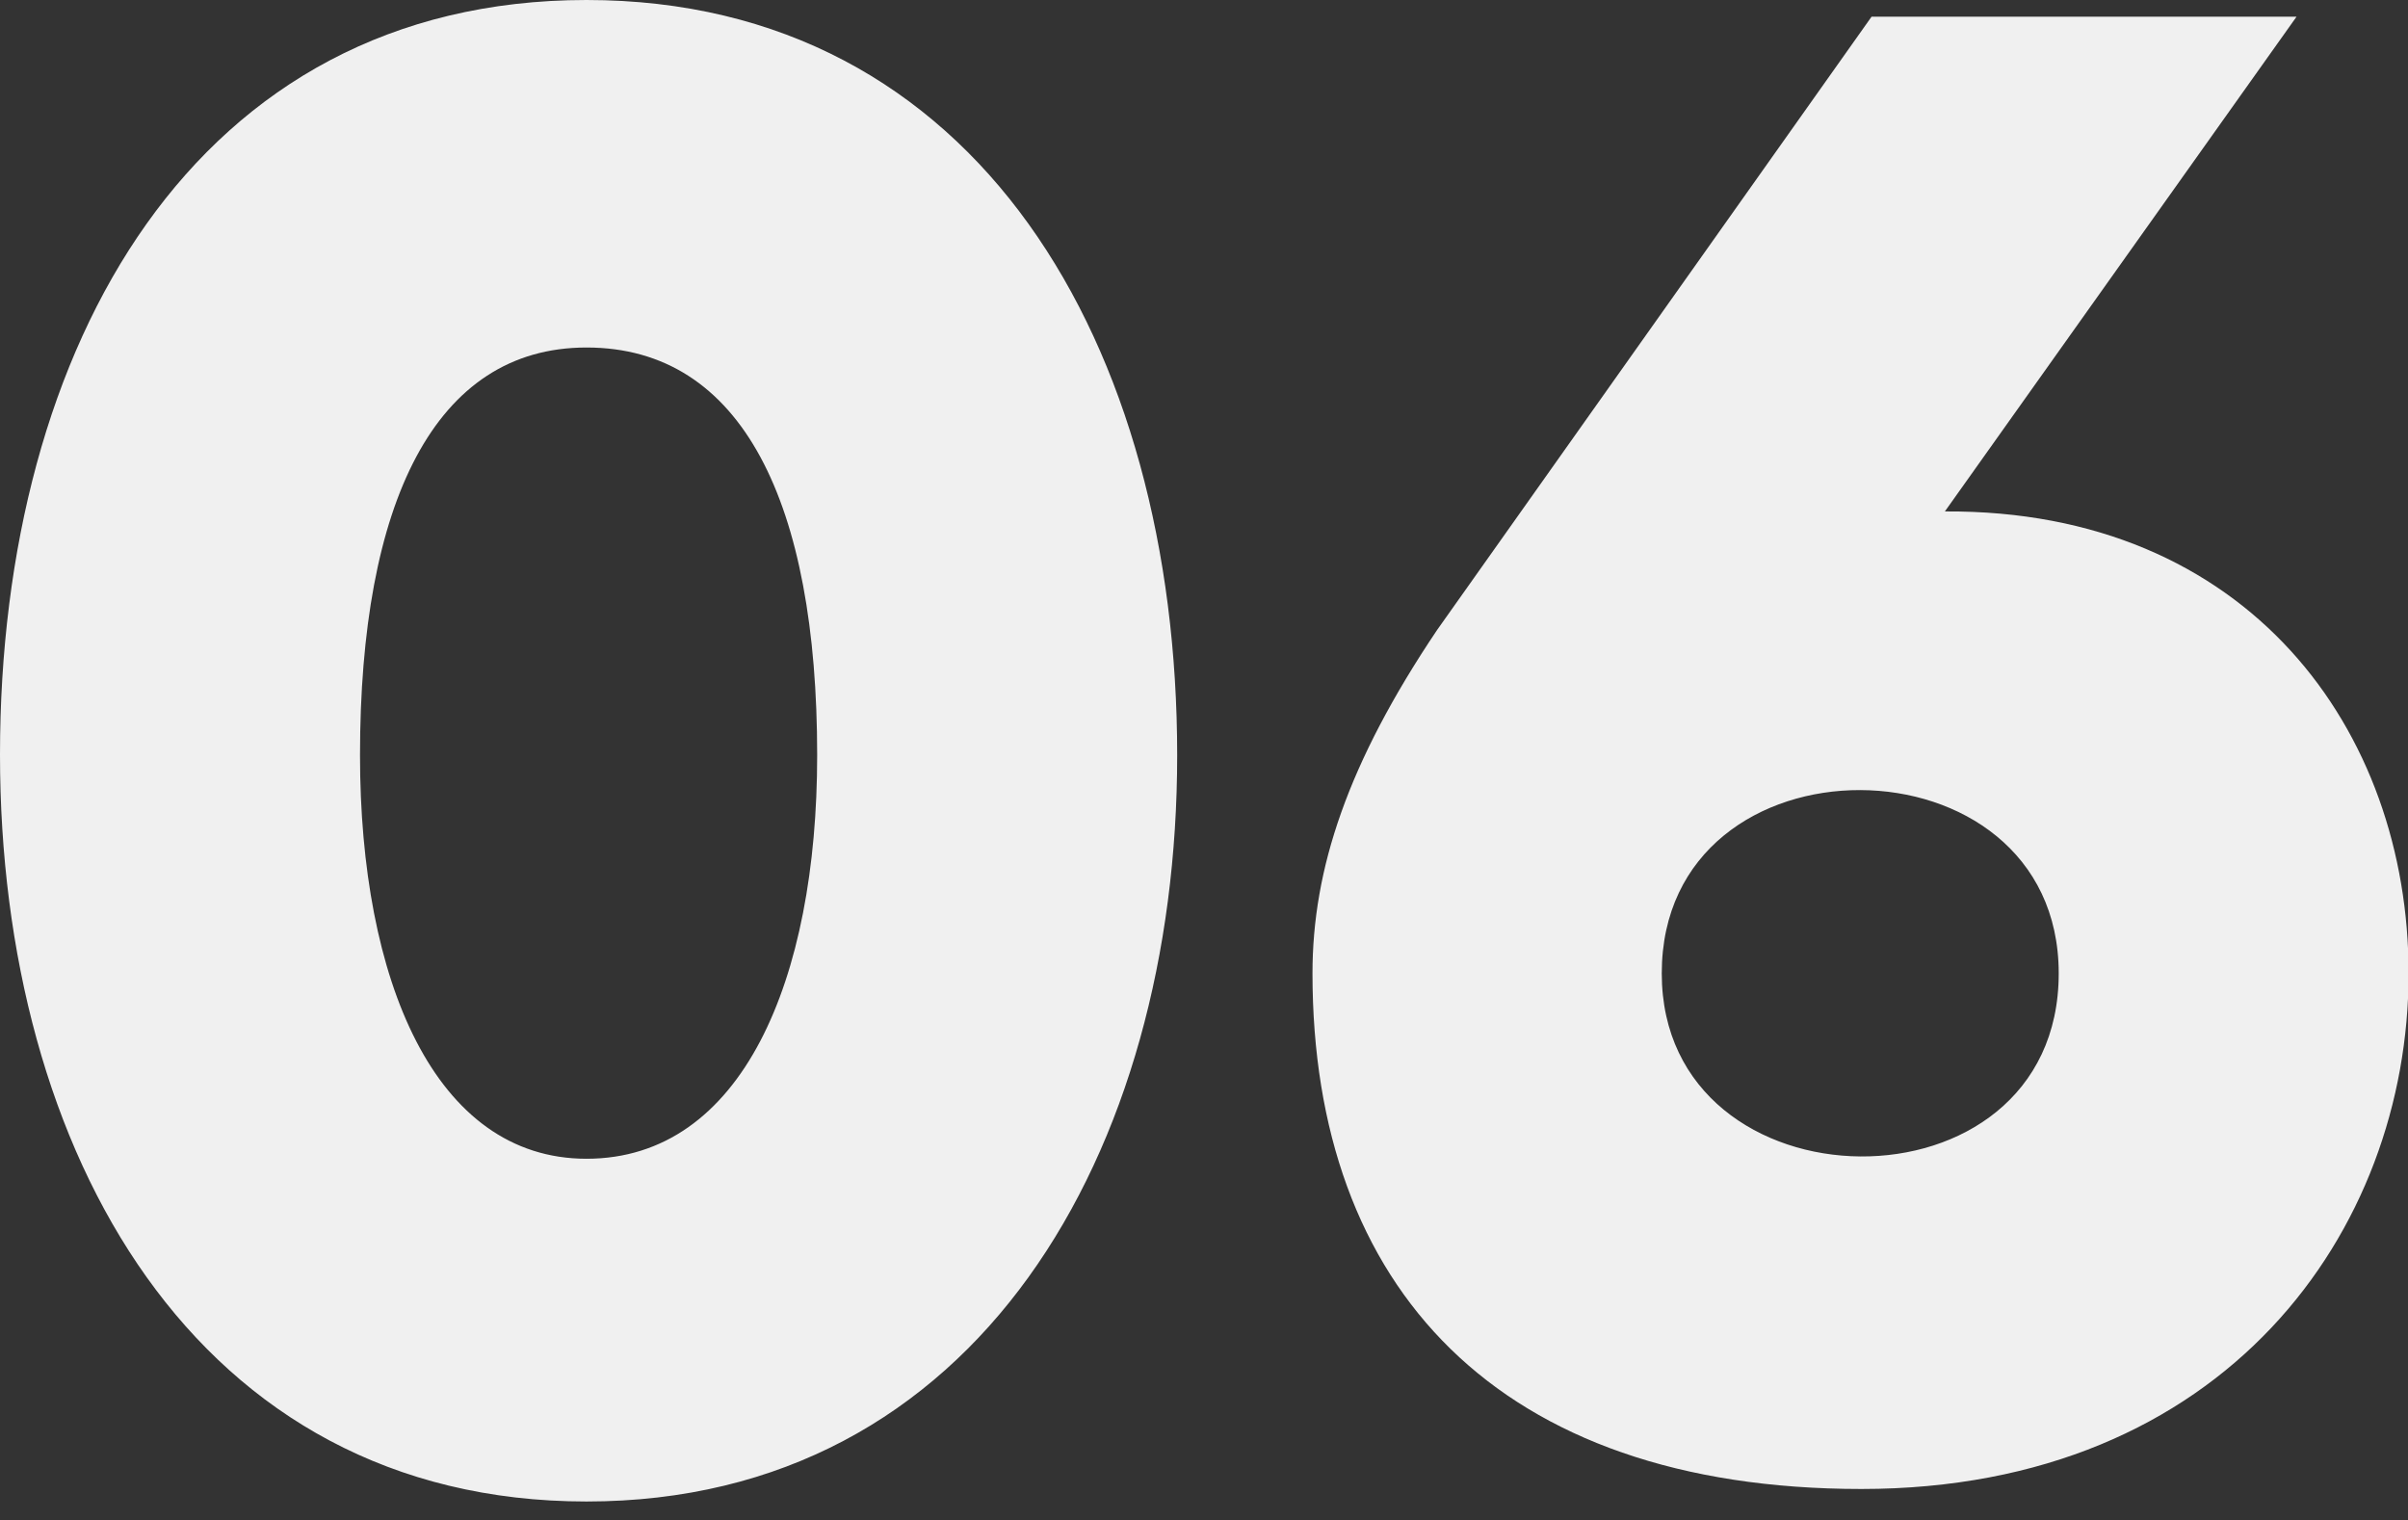 <?xml version="1.0" encoding="UTF-8"?> <!-- Generator: Adobe Illustrator 20.1.0, SVG Export Plug-In . SVG Version: 6.00 Build 0) --> <svg xmlns="http://www.w3.org/2000/svg" xmlns:xlink="http://www.w3.org/1999/xlink" id="Layer_1" x="0px" y="0px" viewBox="0 0 404 255" style="enable-background:new 0 0 404 255;" xml:space="preserve"><rect x="0" y="0" width="404" height="255" fill="#333333" stroke="none"/> <style type="text/css"> .st0{fill:#F0F0F0;} </style> <g> <path class="st0" d="M241.1,105.7c-15,22.3-20.9,40.1-20.9,57.6c0,52.7,31.1,86.5,92.1,86.5s91.8-43.3,91.8-86.5 c0-40.8-26.9-77.8-77.8-77.5l59-83H314L241.1,105.7z M278.8,163.3c0-41.2,66.6-40.8,66.6,0C345.4,204.8,278.8,203.7,278.8,163.3 M98.4,251.9c65.6,0,99.1-58.6,99.1-125.2C197.5,57.9,164,0,98.4,0S0,57.9,0,126.6C0,193.3,32.8,251.9,98.4,251.9 M98.4,58.3 c26.2,0,38.7,26.2,38.7,68.4c0,37.7-12.6,67.7-38.7,67.7c-25.5,0-38-30-38-67.7C60.4,84.4,72.9,58.3,98.4,58.3"></path> </g> </svg> 